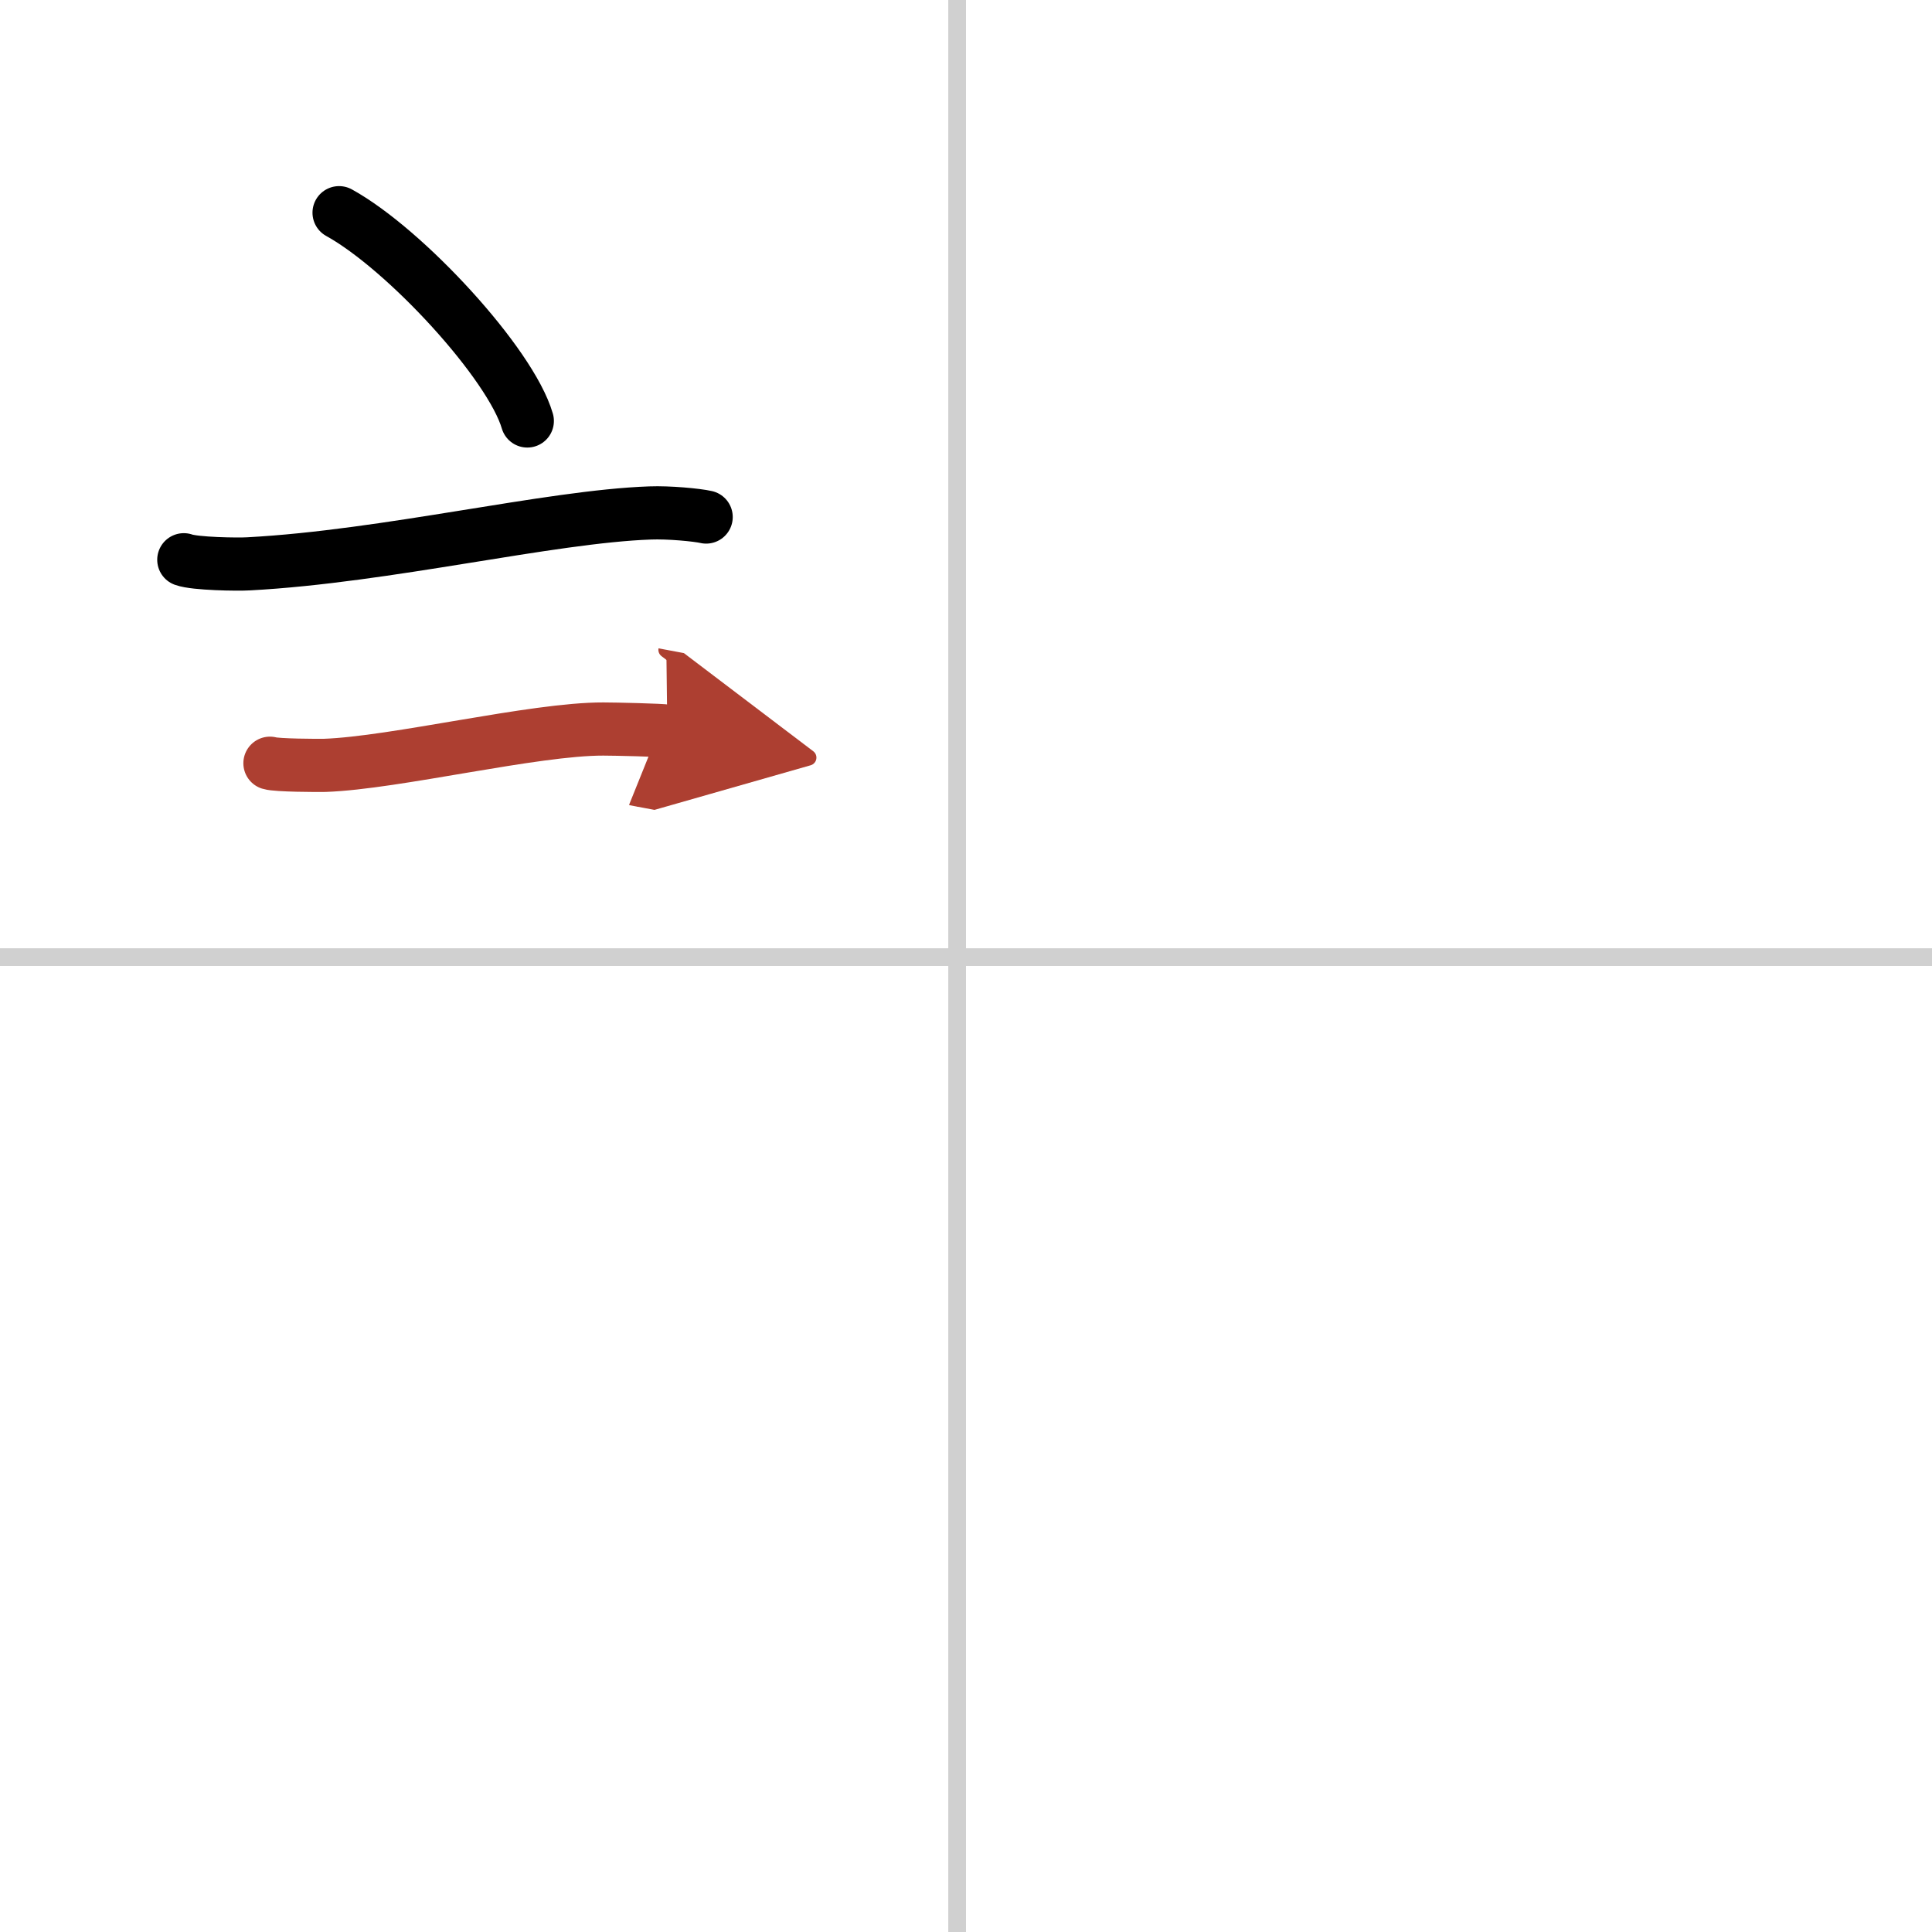 <svg width="400" height="400" viewBox="0 0 109 109" xmlns="http://www.w3.org/2000/svg"><defs><marker id="a" markerWidth="4" orient="auto" refX="1" refY="5" viewBox="0 0 10 10"><polyline points="0 0 10 5 0 10 1 5" fill="#ad3f31" stroke="#ad3f31"/></marker></defs><g fill="none" stroke="#000" stroke-linecap="round" stroke-linejoin="round" stroke-width="3"><rect width="100%" height="100%" fill="#fff" stroke="#fff"/><line x1="54" x2="54" y2="109" stroke="#d0d0d0" stroke-width="1"/><line x2="109" y1="54" y2="54" stroke="#d0d0d0" stroke-width="1"/><path d="m19.13 12c3.75 2.07 9.68 8.52 10.62 11.75"/><path d="m10.37 31.58c0.63 0.23 3.04 0.27 3.67 0.23 7.8-0.42 16.97-2.67 22.64-2.87 1.05-0.04 2.64 0.11 3.16 0.23"/><path d="m15.23 43.06c0.38 0.12 2.71 0.13 3.1 0.12 3.97-0.14 11.8-2.06 15.71-2.05 0.63 0 3.29 0.06 3.61 0.12" marker-end="url(#a)" stroke="#ad3f31"/></g></svg>

